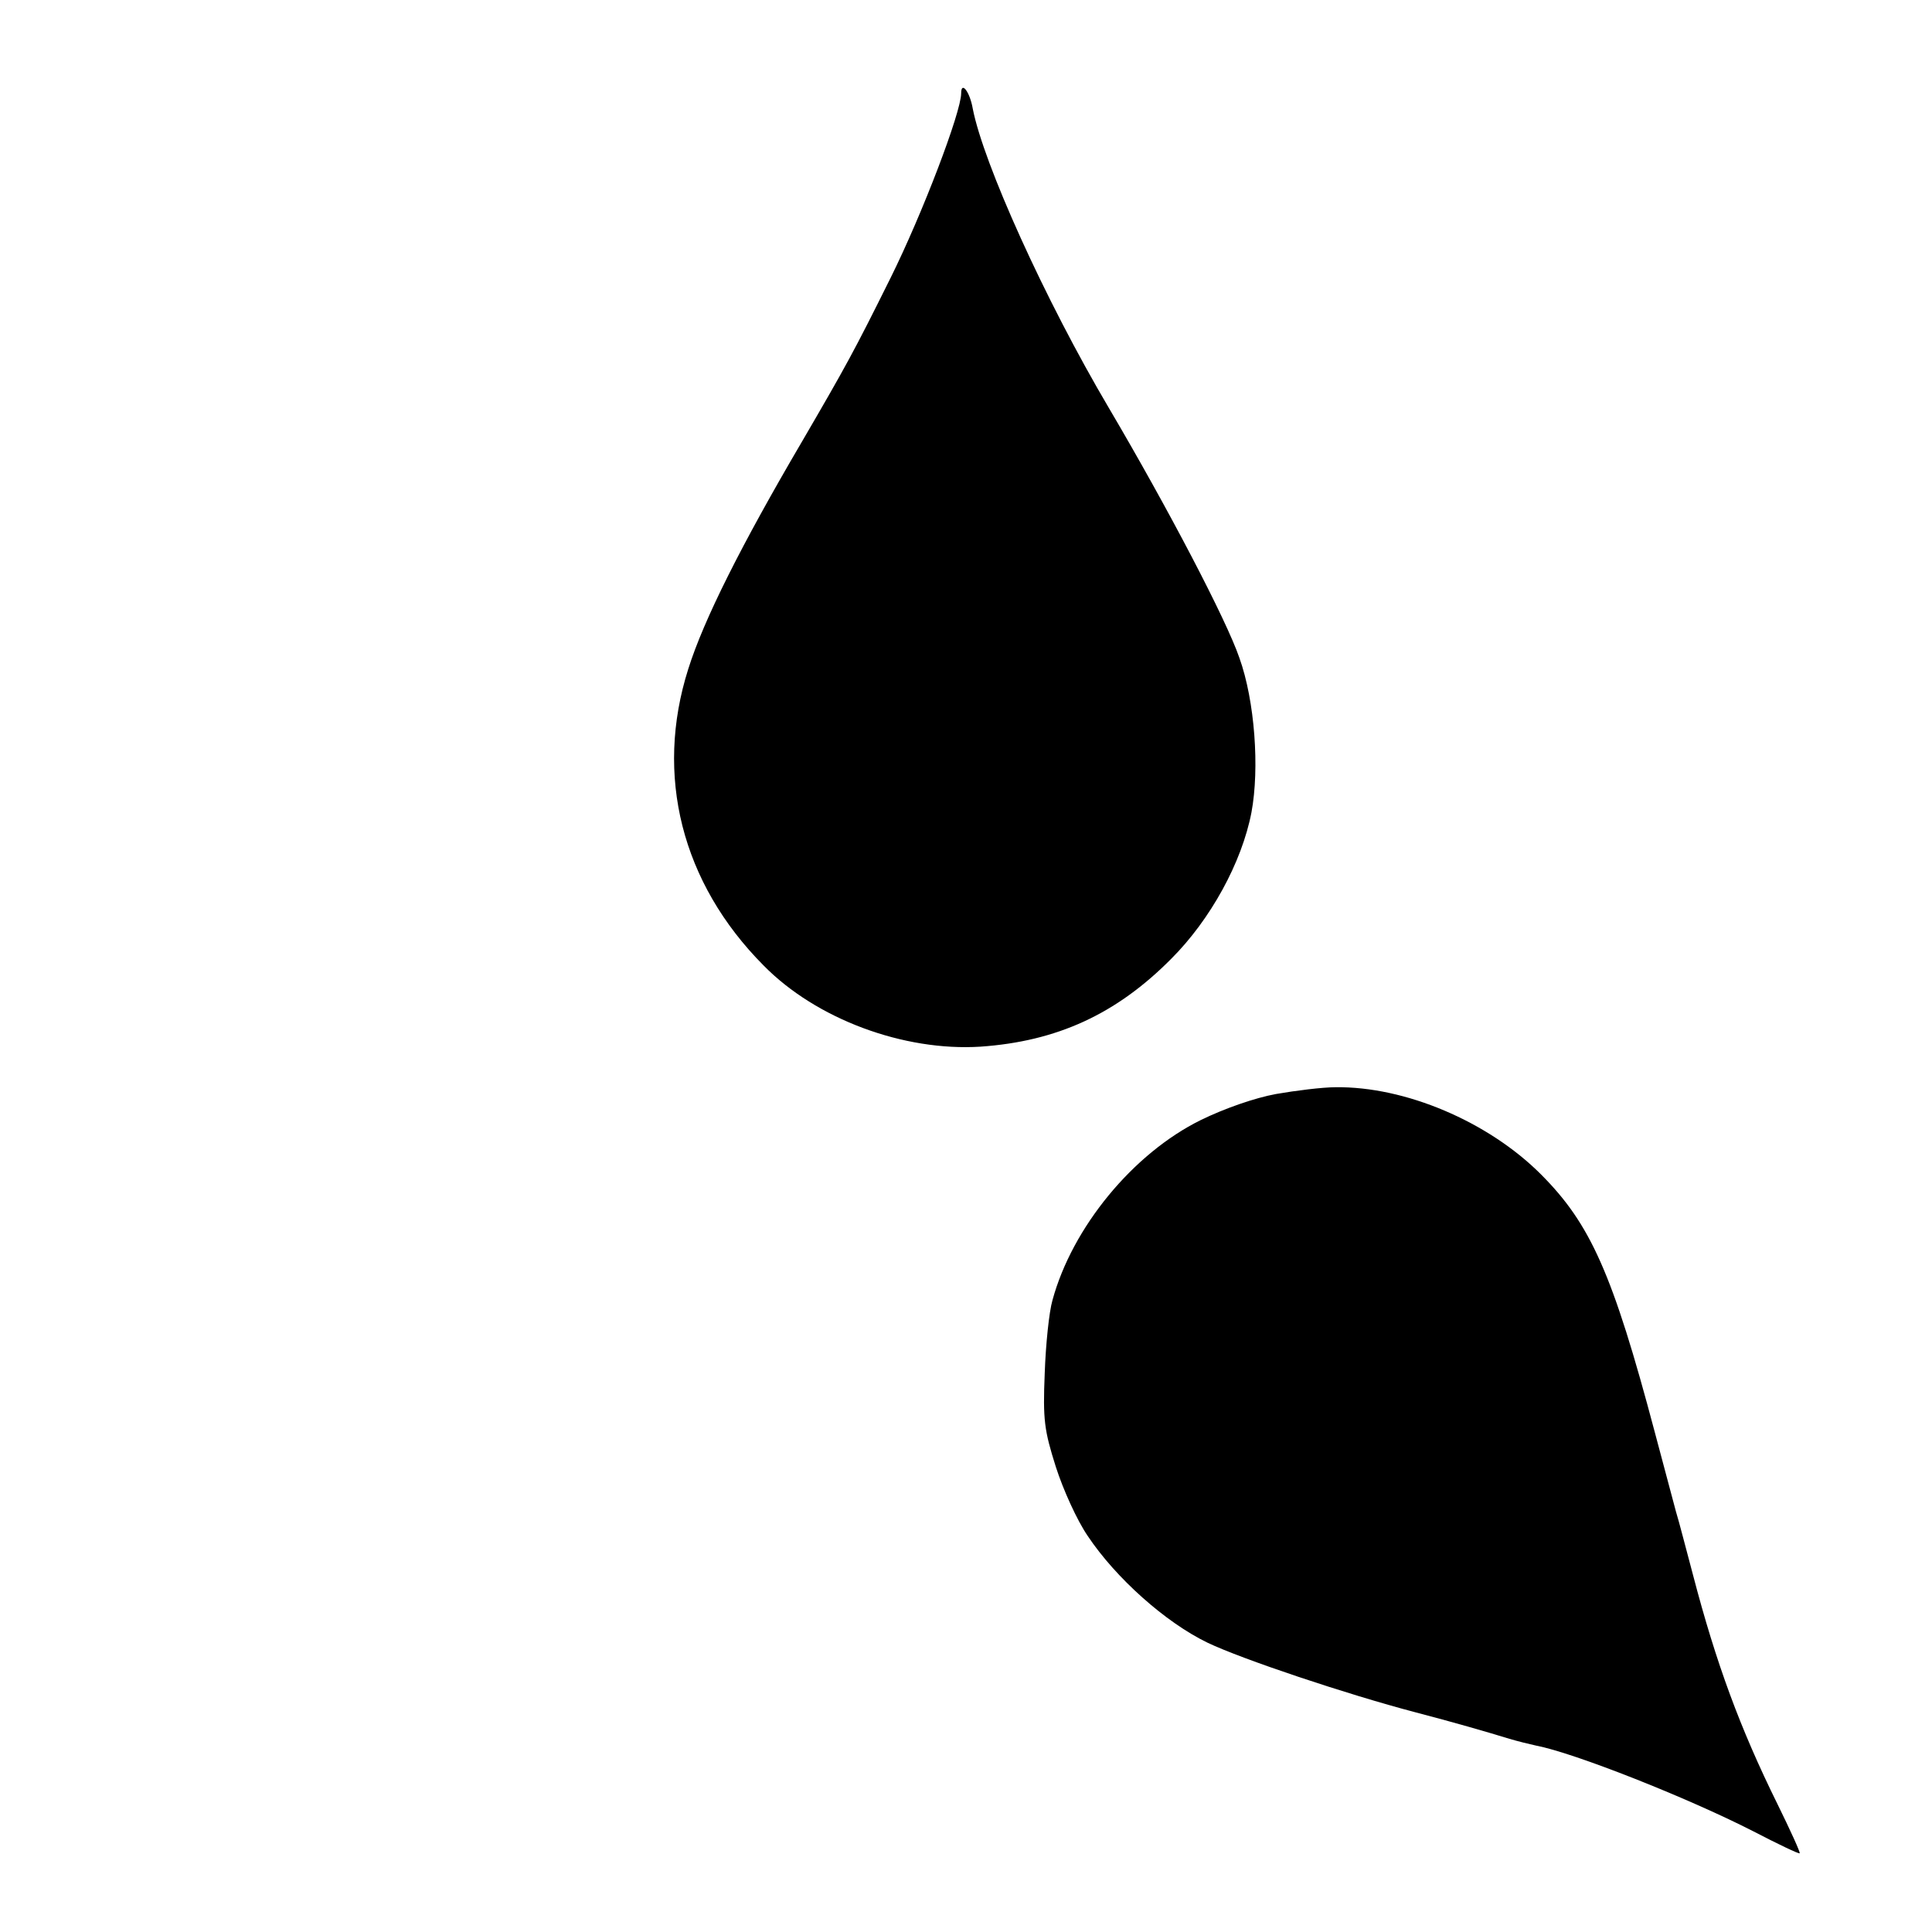 <?xml version="1.0" standalone="no"?>
<!DOCTYPE svg PUBLIC "-//W3C//DTD SVG 20010904//EN"
 "http://www.w3.org/TR/2001/REC-SVG-20010904/DTD/svg10.dtd">
<svg version="1.0" xmlns="http://www.w3.org/2000/svg"
 width="400pt" height="400pt" viewBox="0 0 400 400"
 preserveAspectRatio="xMidYMid meet">
<g transform="translate(0,400) scale(0.1,-0.1)"
fill="#000000" stroke="none">
<path d="M1990 3807 c0 -39 -80 -249 -146 -382 -76 -153 -92 -182 -184 -340
-125 -213 -203 -368 -235 -470 -70 -220 -14 -443 156 -614 109 -111 290 -178
449 -168 158 11 281 67 395 182 81 81 146 199 166 303 17 91 7 231 -25 320
-27 79 -148 310 -270 517 -133 225 -260 507 -282 620 -6 35 -24 58 -24 32z"/>
<path d="M2642 1735 c-44 -8 -107 -30 -156 -54 -140 -69 -266 -222 -307 -373
-7 -24 -14 -92 -16 -151 -4 -97 -1 -118 23 -194 15 -47 44 -111 66 -143 58
-87 161 -179 248 -221 71 -34 289 -107 430 -144 77 -20 153 -42 195 -55 17 -5
41 -11 55 -14 79 -15 314 -108 449 -177 52 -27 96 -48 97 -46 2 1 -19 47 -46
102 -77 156 -127 291 -175 475 -14 52 -29 111 -35 130 -5 19 -25 94 -44 165
-87 328 -133 431 -236 534 -109 109 -281 182 -425 180 -27 0 -83 -7 -123 -14z"/>
</g>
</svg>
